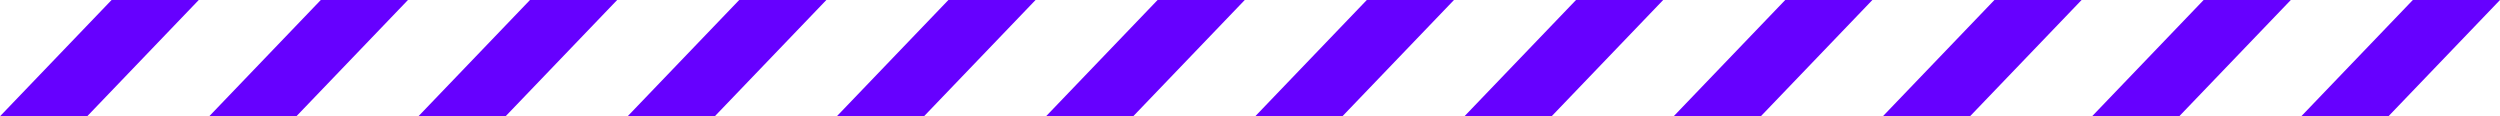 <svg xmlns="http://www.w3.org/2000/svg" width="215" height="10" viewBox="0 0 215 10" fill="none"><g clip-path="url(#clip0_44_1198)"><g style="mix-blend-mode:overlay"><path d="M7.497 10L17.092 0H9.596L0 10H7.497Z" fill="#6600FF"></path><path d="M25.488 10L35.084 0H27.587L17.992 10H25.488Z" fill="#6600FF"></path><path d="M43.48 10L53.075 0H45.579L35.983 10H43.48Z" fill="#6600FF"></path><path d="M61.472 10L71.067 0H63.571L53.975 10H61.472Z" fill="#6600FF"></path><path d="M79.463 10L89.058 0H81.562L71.966 10H79.463Z" fill="#6600FF"></path><path d="M97.454 10L107.05 0H99.553L89.958 10H97.454Z" fill="#6600FF"></path><path d="M115.446 10L125.042 0H117.545L107.95 10H115.446Z" fill="#6600FF"></path><path d="M133.438 10L143.033 0H135.537L125.941 10H133.438Z" fill="#6600FF"></path><path d="M151.43 10L161.025 0H153.529L143.933 10H151.43Z" fill="#6600FF"></path><path d="M169.421 10L179.017 0H171.52L161.925 10H169.421Z" fill="#6600FF"></path><path d="M187.413 10L197.009 0H189.512L179.917 10H187.413Z" fill="#6600FF"></path><path d="M205.405 10L215 0H207.504L197.908 10H205.405Z" fill="#6600FF"></path></g></g><defs><clipPath id="clip0_44_1198"><rect width="215" height="10" fill="white"></rect></clipPath></defs></svg>